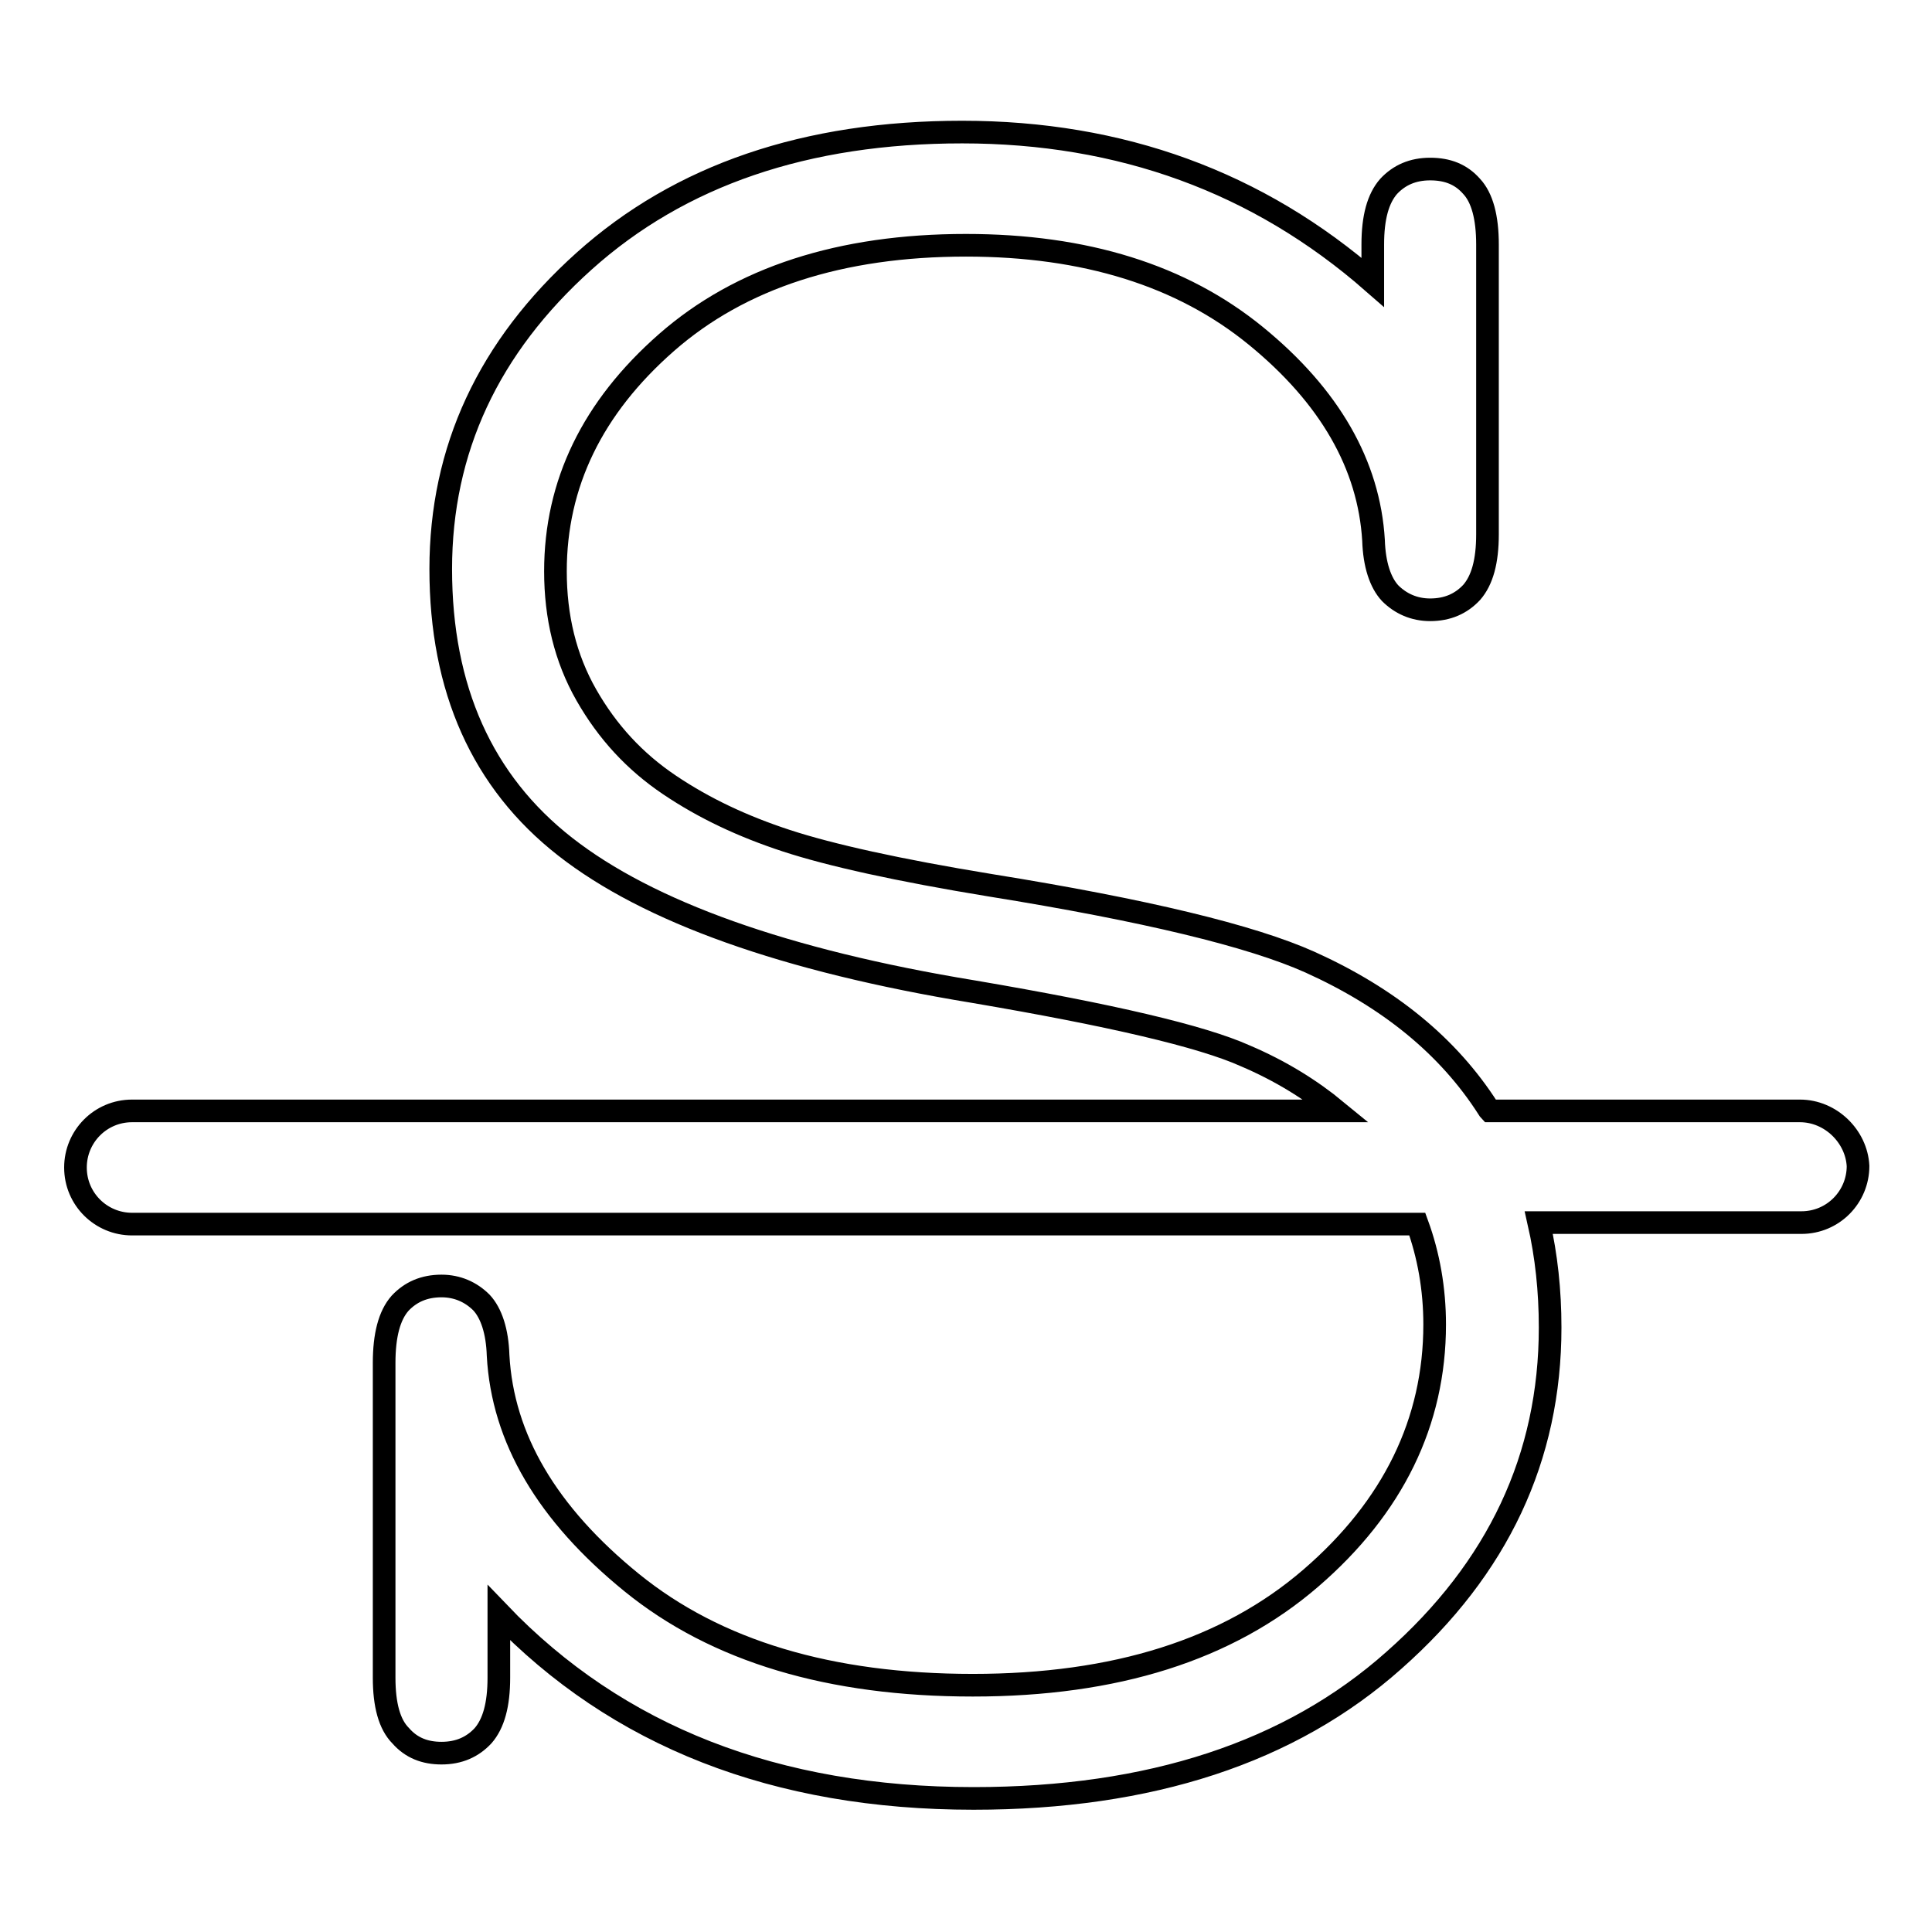 <?xml version="1.0" encoding="utf-8"?>
<!-- Svg Vector Icons : http://www.onlinewebfonts.com/icon -->
<!DOCTYPE svg PUBLIC "-//W3C//DTD SVG 1.1//EN" "http://www.w3.org/Graphics/SVG/1.1/DTD/svg11.dtd">
<svg version="1.1" xmlns="http://www.w3.org/2000/svg" xmlns:xlink="http://www.w3.org/1999/xlink" x="0px" y="0px" viewBox="0 0 256 256" enable-background="new 0 0 256 256" xml:space="preserve">
<g><g><path stroke-width="3" fill-opacity="0" stroke="#000000"  d="M238.5,147.2h-41.1c-0.1-0.1-0.1-0.2-0.2-0.3c-5.3-8.3-13.2-14.7-23.6-19.4c-7.8-3.5-21.9-6.9-42.4-10.2c-12.2-2-21.2-4-27-5.9c-5.8-1.9-10.9-4.3-15.5-7.4c-4.6-3.1-8.2-7-11-11.9c-2.8-4.9-4.1-10.4-4.1-16.4c0-11.6,4.9-21.7,14.7-30.3c9.8-8.6,23.1-12.9,39.7-12.9c15.8,0,28.6,4,38.4,12c9.8,8,15,17.1,15.6,27.1c0.1,3.2,0.9,5.6,2.2,7c1.4,1.4,3.2,2.2,5.3,2.2c2.3,0,4.1-0.8,5.5-2.3c1.4-1.6,2.1-4.1,2.1-7.7V32.4c0-3.6-0.7-6.2-2.1-7.7c-1.4-1.6-3.2-2.3-5.5-2.3s-4.1,0.8-5.5,2.3c-1.4,1.6-2.1,4.1-2.1,7.7v5c-15.2-13.3-33.4-19.9-54.4-19.9c-20.7,0-37.4,5.7-50.1,17.1s-19,25-19,40.8c0,15.9,5.5,28.2,16.5,36.8c11,8.6,29.1,15.1,54.1,19.2c18.2,3.1,30.2,5.9,36,8.5c4.7,2,8.7,4.5,12.1,7.3H17.5c-4.2,0-7.5,3.4-7.5,7.5c0,4.2,3.4,7.5,7.5,7.5l0,0h170.3c1.5,4.1,2.3,8.6,2.3,13.3c0,12.9-5.5,24.2-16.4,33.6c-11,9.5-25.9,14.2-44.8,14.2c-18.9,0-34-4.5-45.2-13.6c-11.2-9.1-17.1-19.1-17.7-30.1c-0.1-3.2-0.9-5.6-2.2-7c-1.4-1.4-3.2-2.2-5.3-2.2c-2.3,0-4.1,0.8-5.5,2.3c-1.4,1.6-2.1,4.2-2.1,7.9v41.7c0,3.6,0.7,6.2,2.2,7.7c1.4,1.6,3.2,2.3,5.4,2.3c2.3,0,4.1-0.8,5.5-2.3c1.4-1.6,2.1-4.1,2.1-7.7v-8.6c15.7,16.4,36.7,24.6,62.9,24.6c23.4,0,42-6.1,55.7-18.3c13.8-12.2,20.7-26.9,20.7-44.1c0-4.9-0.5-9.5-1.5-13.9h34.8l0,0c4.2,0,7.5-3.4,7.5-7.5C246,150.6,242.6,147.2,238.5,147.2z"/></g></g>
</svg>